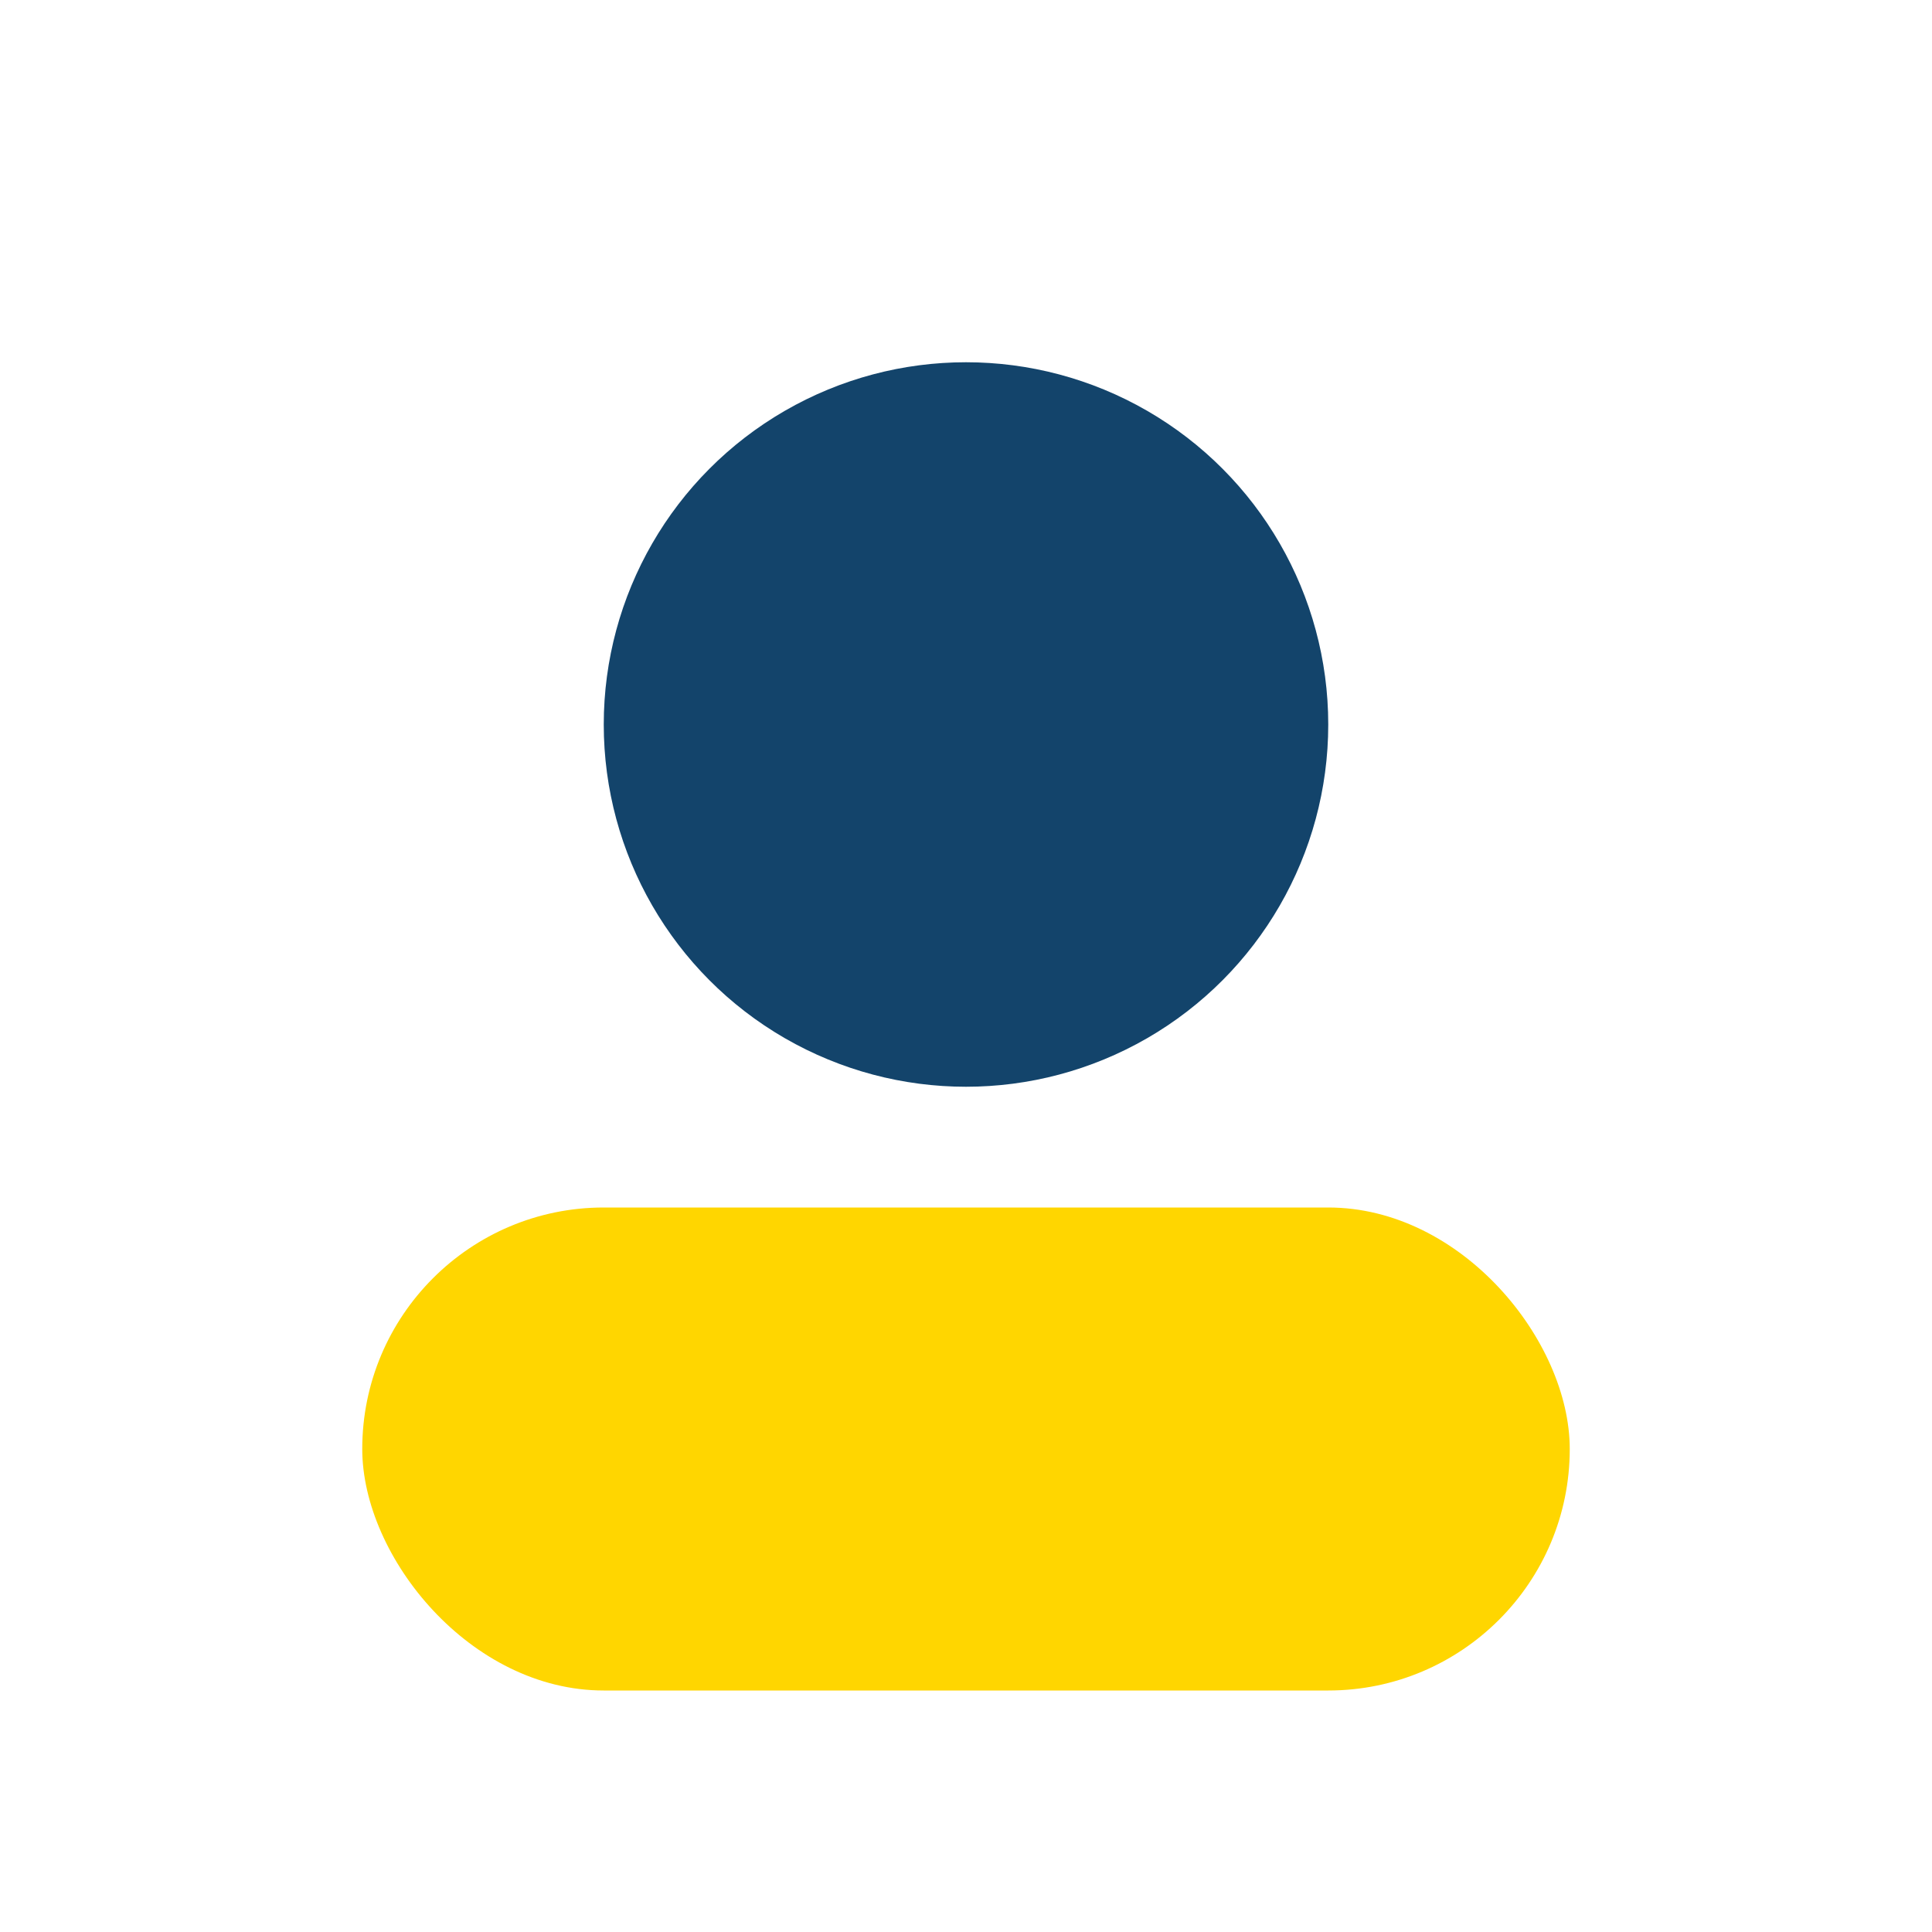 <?xml version="1.0" encoding="UTF-8"?>
<svg xmlns="http://www.w3.org/2000/svg" width="32" height="32" viewBox="0 0 32 32"><circle cx="16" cy="12" r="6" fill="#13446b"/><rect x="6" y="20" width="20" height="8" rx="4" fill="#ffd600"/></svg>